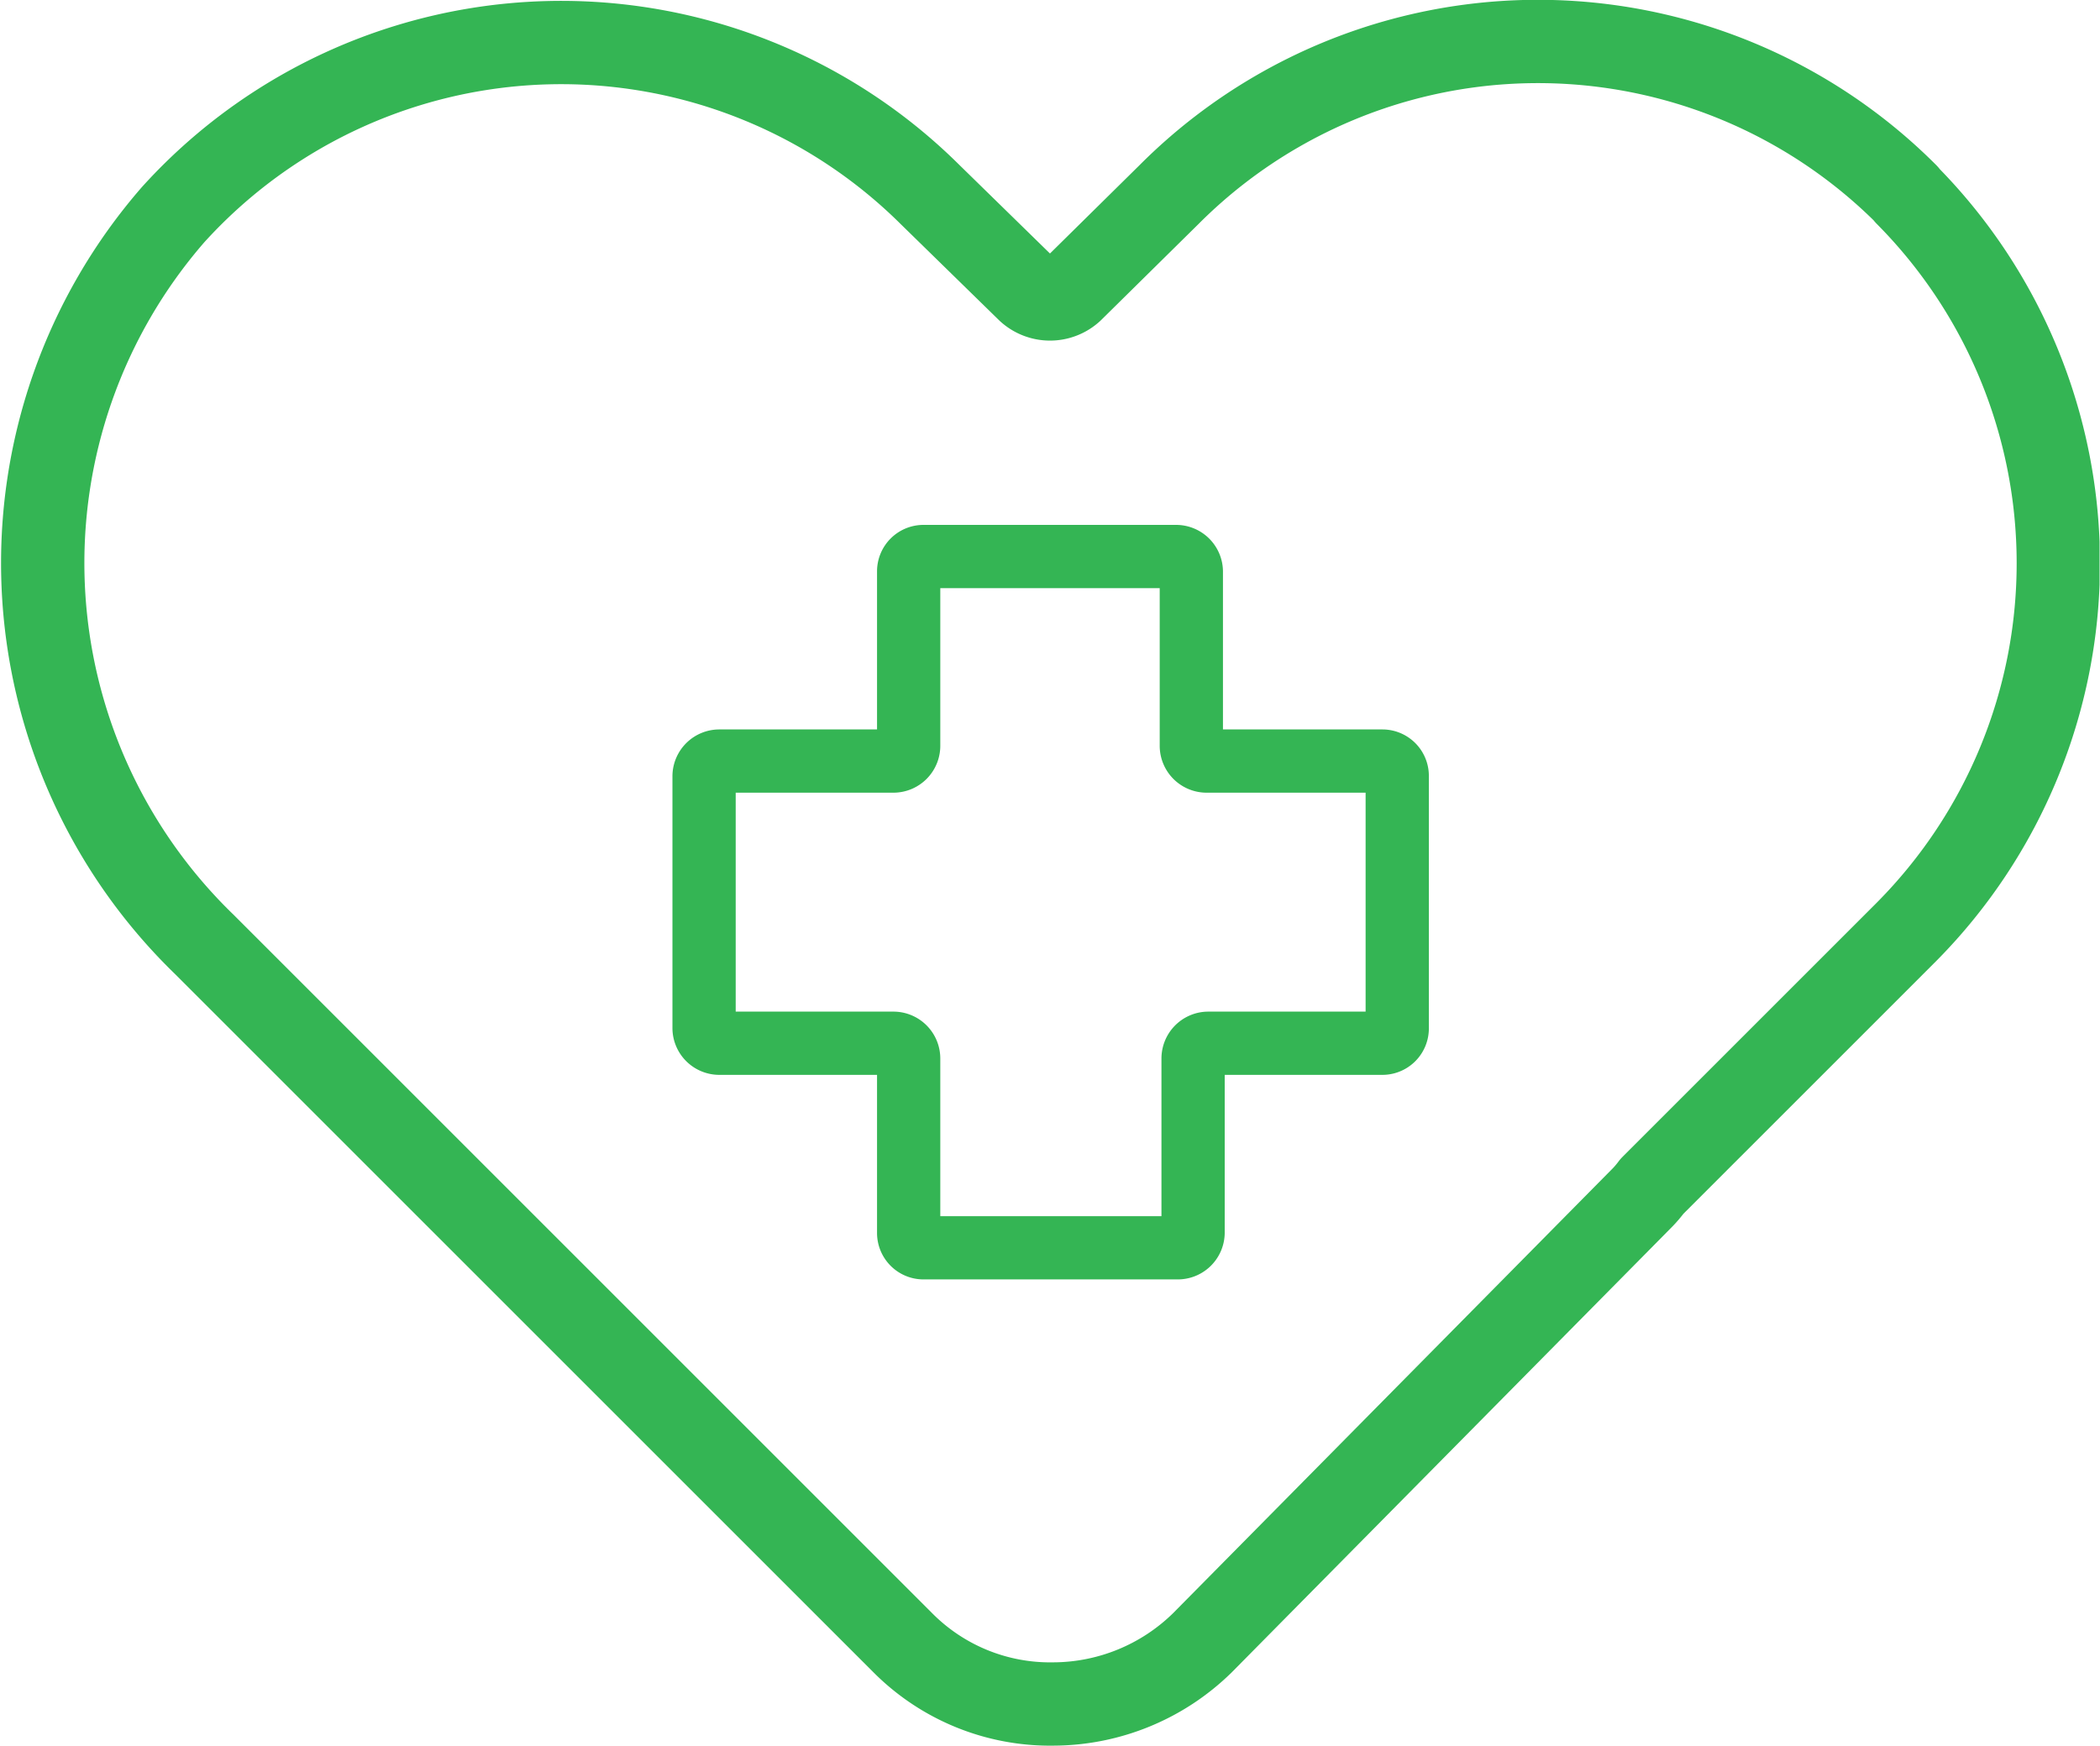 <?xml version="1.0" encoding="UTF-8"?>
<svg xmlns="http://www.w3.org/2000/svg" xmlns:xlink="http://www.w3.org/1999/xlink" viewBox="0 0 48.14 40.03">
  <defs>
    <style>.cls-1,.cls-3,.cls-4{fill:none;}.cls-2{clip-path:url(#clip-path);}.cls-3,.cls-4{stroke:#34b554;stroke-linecap:round;stroke-linejoin:round;}.cls-3{stroke-width:1.91px;}.cls-4{stroke-width:1.45px;}</style>
    <clipPath id="clip-path" transform="translate(0 0)">
      <rect class="cls-1" width="48.13" height="40.03"></rect>
    </clipPath>
  </defs>
  <g id="Layer_2" data-name="Layer 2">
    <g id="Layer_1-2" data-name="Layer 1">
      <g class="cls-2">
        <path class="cls-3" d="M43.71,4.46a11.94,11.94,0,0,0-16.91,0l-2.23,2.2a.74.74,0,0,1-1,0l-2.25-2.2a12,12,0,0,0-17.35.46,12.17,12.17,0,0,0,.72,16.74l16,16a4.76,4.76,0,0,0,3.46,1.41,4.9,4.9,0,0,0,3.41-1.4L37.6,27.51a2.61,2.61,0,0,0,.27-.31l5.83-5.83a12,12,0,0,0,0-16.91h0Z" transform="translate(0 0)"></path>
        <path class="cls-4" d="M31.65,17.45h-4a.35.35,0,0,1-.34-.35v-4a.35.35,0,0,0-.35-.34H21.17a.34.34,0,0,0-.34.34v4a.35.35,0,0,1-.34.35h-4a.35.35,0,0,0-.35.34v5.79a.35.35,0,0,0,.35.34h4a.35.35,0,0,1,.34.35v4a.34.34,0,0,0,.34.34H27a.35.35,0,0,0,.35-.34v-4a.35.35,0,0,1,.34-.35h4a.34.34,0,0,0,.34-.34V17.79a.34.34,0,0,0-.34-.34Z" transform="translate(0 0)"></path>
      </g>
    </g>
  </g>
</svg>
